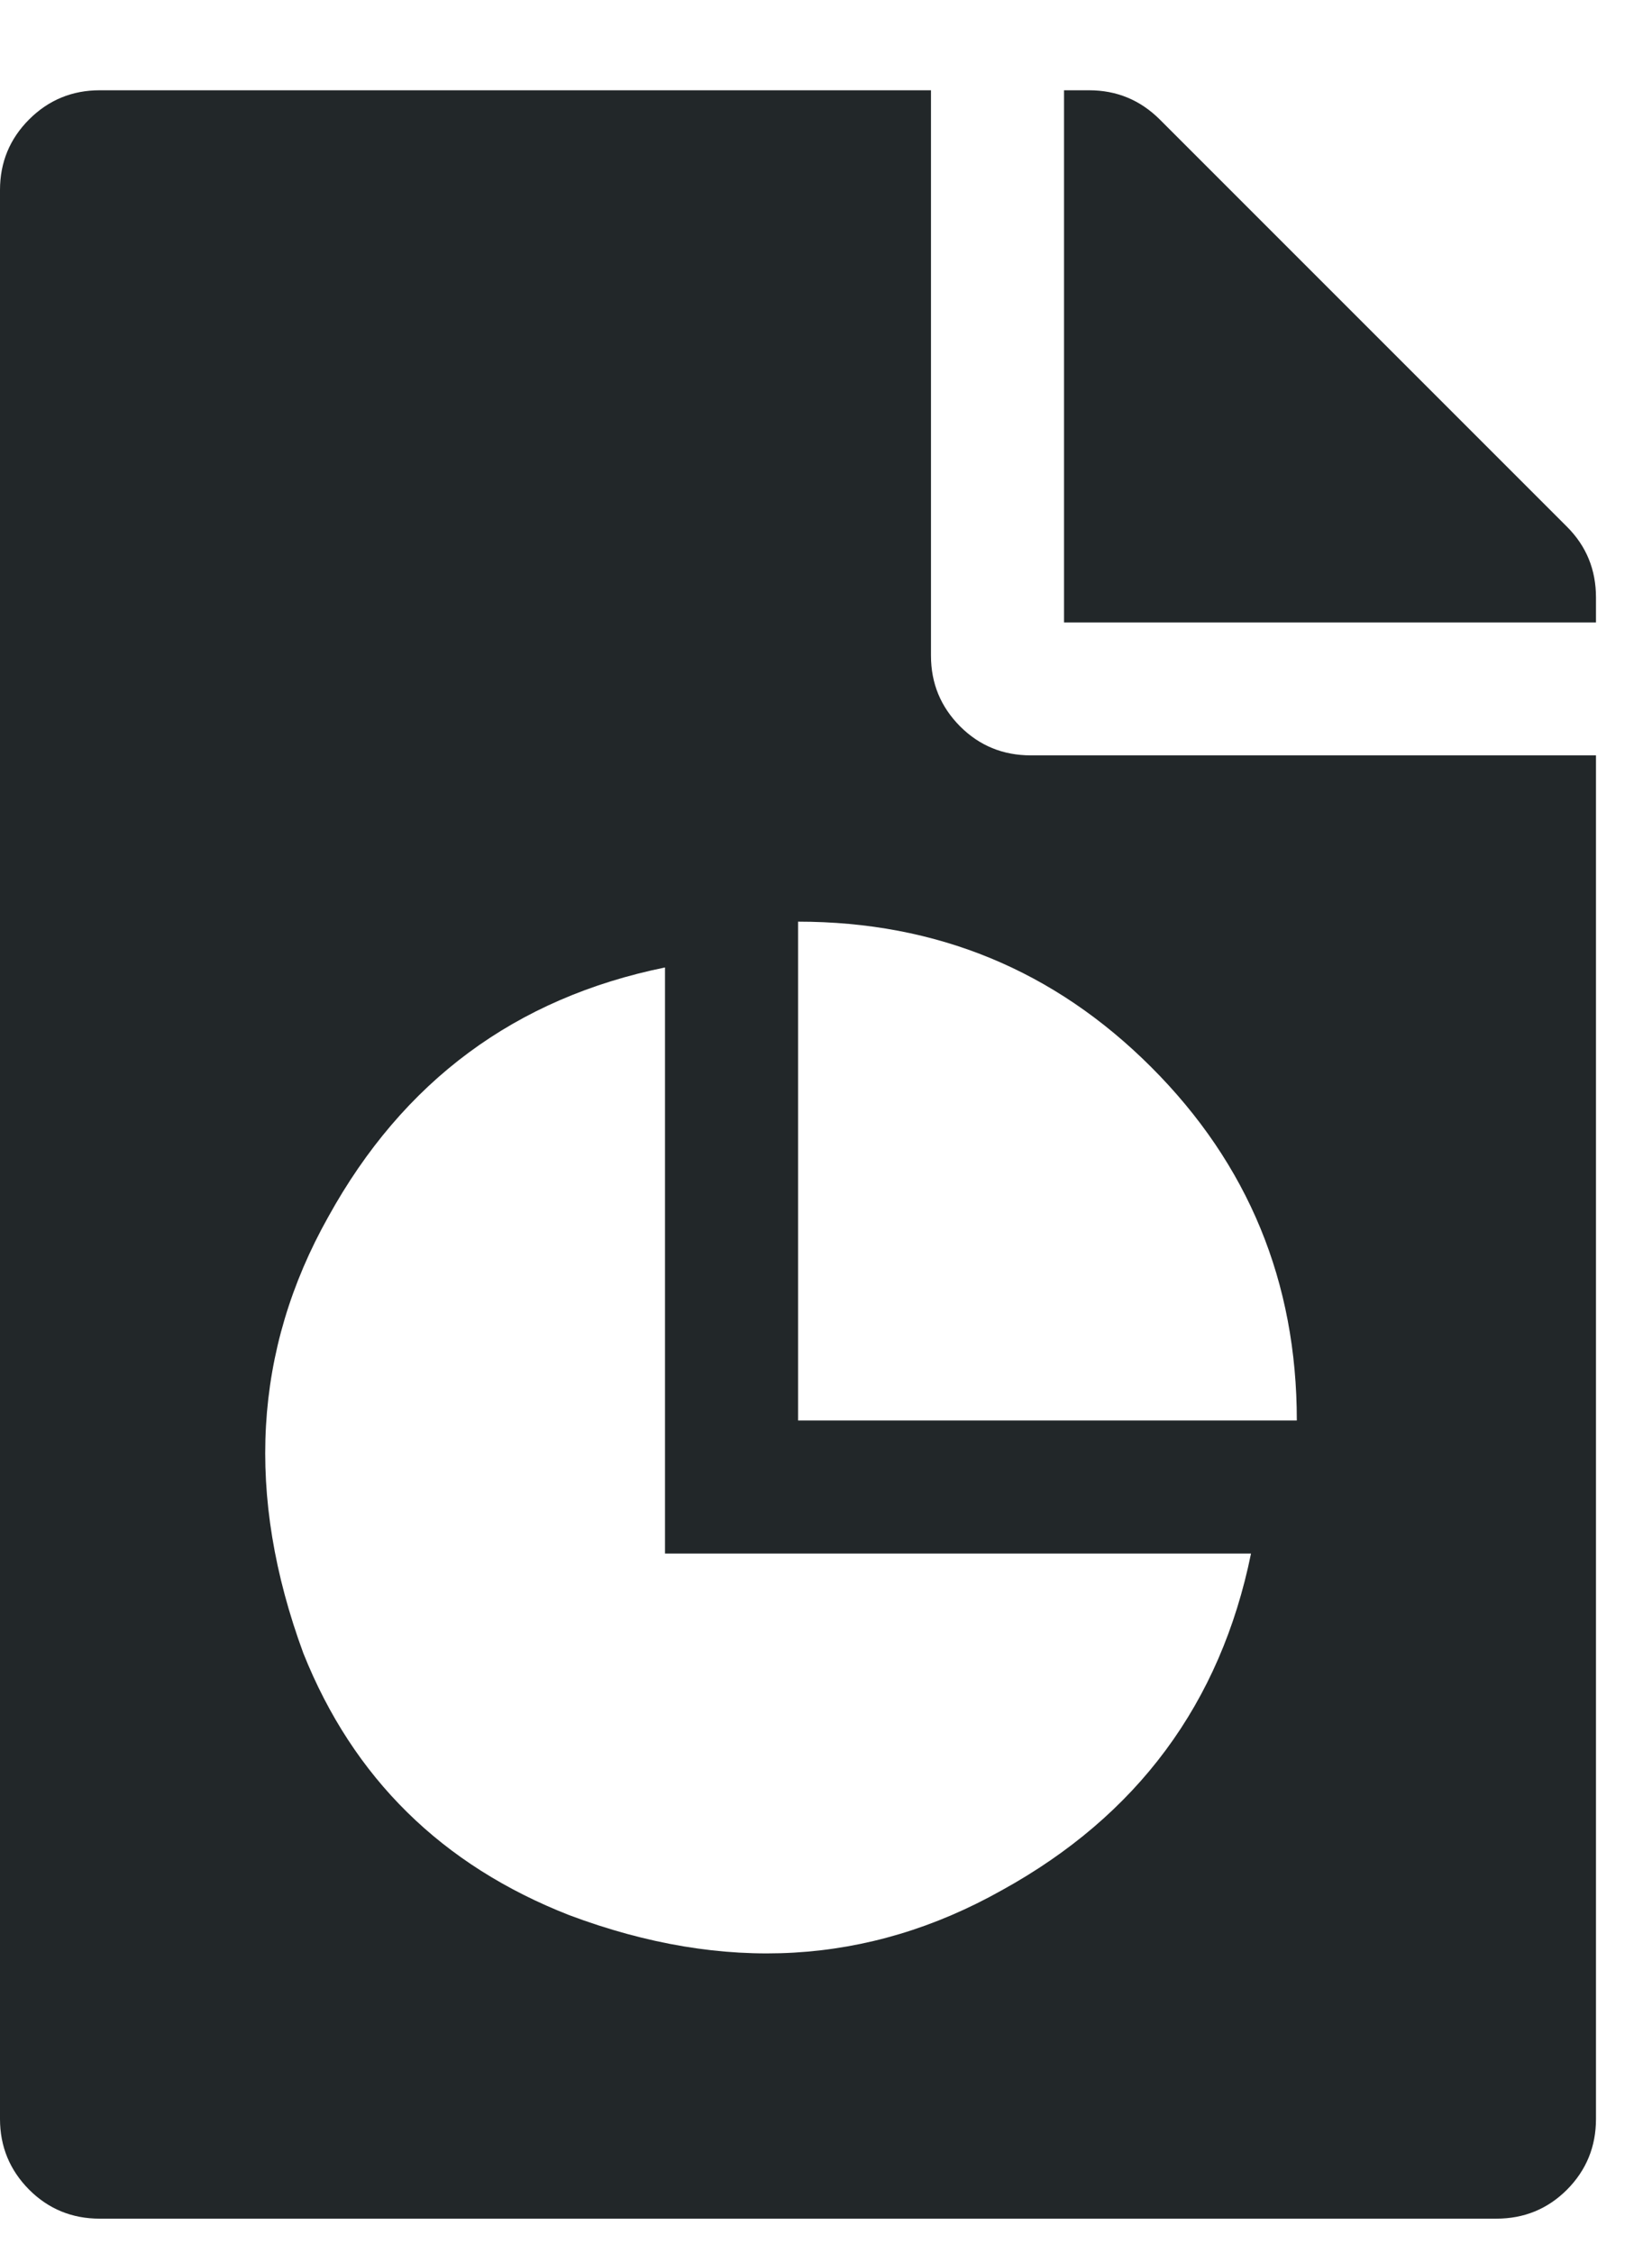 <?xml version="1.0" encoding="UTF-8"?>
<svg xmlns="http://www.w3.org/2000/svg" width="11" height="15" viewBox="0 0 11 15" fill="none">
  <path d="M6.199 4.365C6.199 4.55 6.264 4.706 6.393 4.836C6.522 4.965 6.679 5.029 6.864 5.029H10.627V14.107C10.627 14.291 10.563 14.448 10.434 14.578C10.305 14.707 10.148 14.771 9.963 14.771H0.664C0.48 14.771 0.323 14.707 0.194 14.578C0.065 14.448 0 14.291 0 14.107V1.265C0 1.081 0.065 0.924 0.194 0.795C0.323 0.666 0.48 0.601 0.664 0.601H6.199V4.365ZM3.792 12.751C4.825 13.138 5.784 13.083 6.67 12.585C7.574 12.087 8.127 11.339 8.33 10.343H4.428V6.441C3.432 6.644 2.685 7.197 2.186 8.101C1.688 8.987 1.633 9.956 2.02 11.007C2.352 11.838 2.943 12.419 3.792 12.751ZM8.635 9.457C8.635 8.535 8.312 7.751 7.666 7.105C7.02 6.459 6.236 6.136 5.314 6.136V9.457H8.635ZM10.434 3.507C10.563 3.636 10.627 3.793 10.627 3.978V4.144H7.085V0.601H7.251C7.436 0.601 7.592 0.666 7.722 0.795L10.434 3.507Z" fill="#222729"></path>
</svg>
